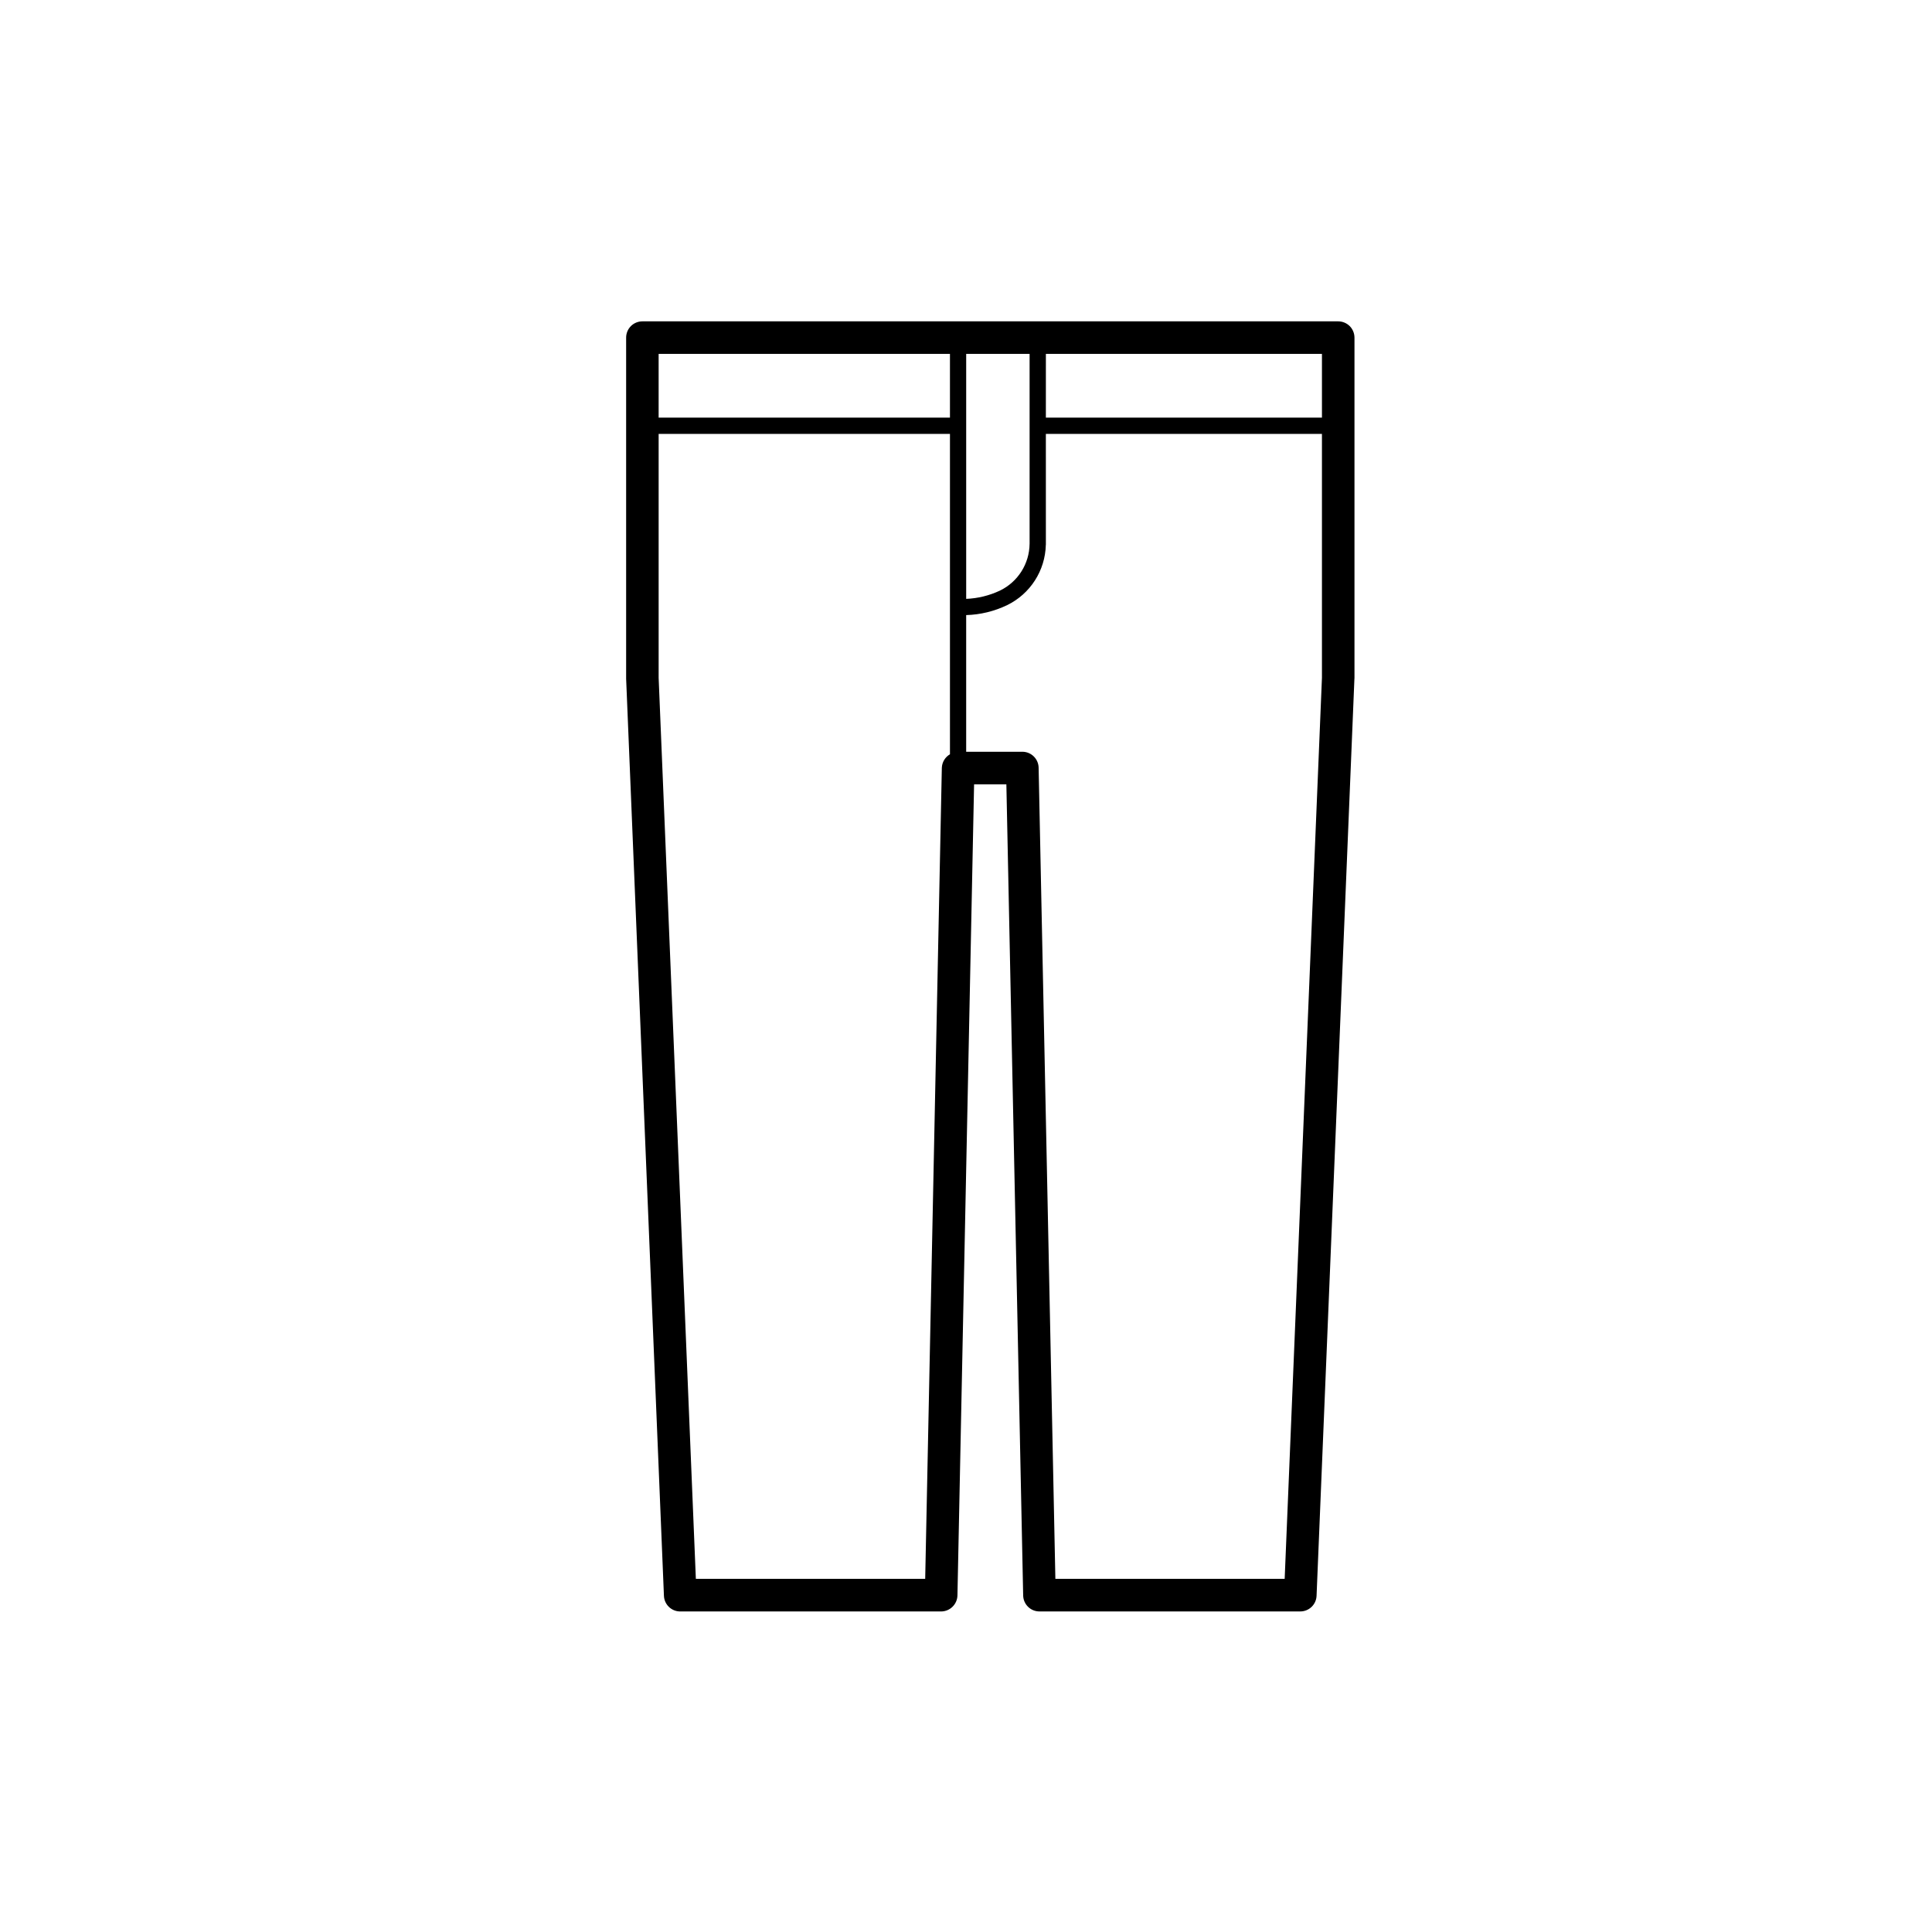 <?xml version="1.0" encoding="UTF-8"?>
<!-- Uploaded to: ICON Repo, www.iconrepo.com, Generator: ICON Repo Mixer Tools -->
<svg fill="#000000" width="800px" height="800px" version="1.1" viewBox="144 144 512 512" xmlns="http://www.w3.org/2000/svg">
 <path d="m501.69 230.42c-0.812-0.805-1.91-1.258-3.055-1.258h-184.4c-1.141 0-2.238 0.453-3.047 1.262-0.805 0.812-1.258 1.91-1.254 3.055v90.395l10.016 243.03c0.09 2.316 1.996 4.148 4.316 4.148h69.152c2.344-0.02 4.254-1.895 4.316-4.238l4.41-214.95h8.555l4.453 214.96c0.047 2.348 1.965 4.227 4.316 4.223h69.121c2.32 0 4.227-1.832 4.316-4.148l10.031-243.03 0.016-0.168v-90.227c-0.004-1.145-0.457-2.242-1.262-3.059zm-101.64 7.371h16.805v50.352h-0.004c-0.059 5.289-3.113 10.086-7.879 12.383-2.797 1.312-5.832 2.055-8.922 2.18zm21.121 0h73.16v16.879l-73.164 0.004zm-25.422 0v16.879l-77.203 0.004v-16.883zm-2.152 109.66-4.41 214.96h-60.777l-9.863-238.79v-64.637h77.203v84.91c-1.277 0.738-2.09 2.078-2.152 3.551zm90.855 214.96h-60.766l-4.438-214.96c-0.047-2.352-1.969-4.231-4.316-4.227h-14.883v-36.219c3.766-0.105 7.465-1.008 10.859-2.641 3.004-1.465 5.547-3.723 7.352-6.531 1.809-2.809 2.809-6.059 2.894-9.398l0.016-0.168-0.004-29.277h73.164v64.637z"/>
</svg>